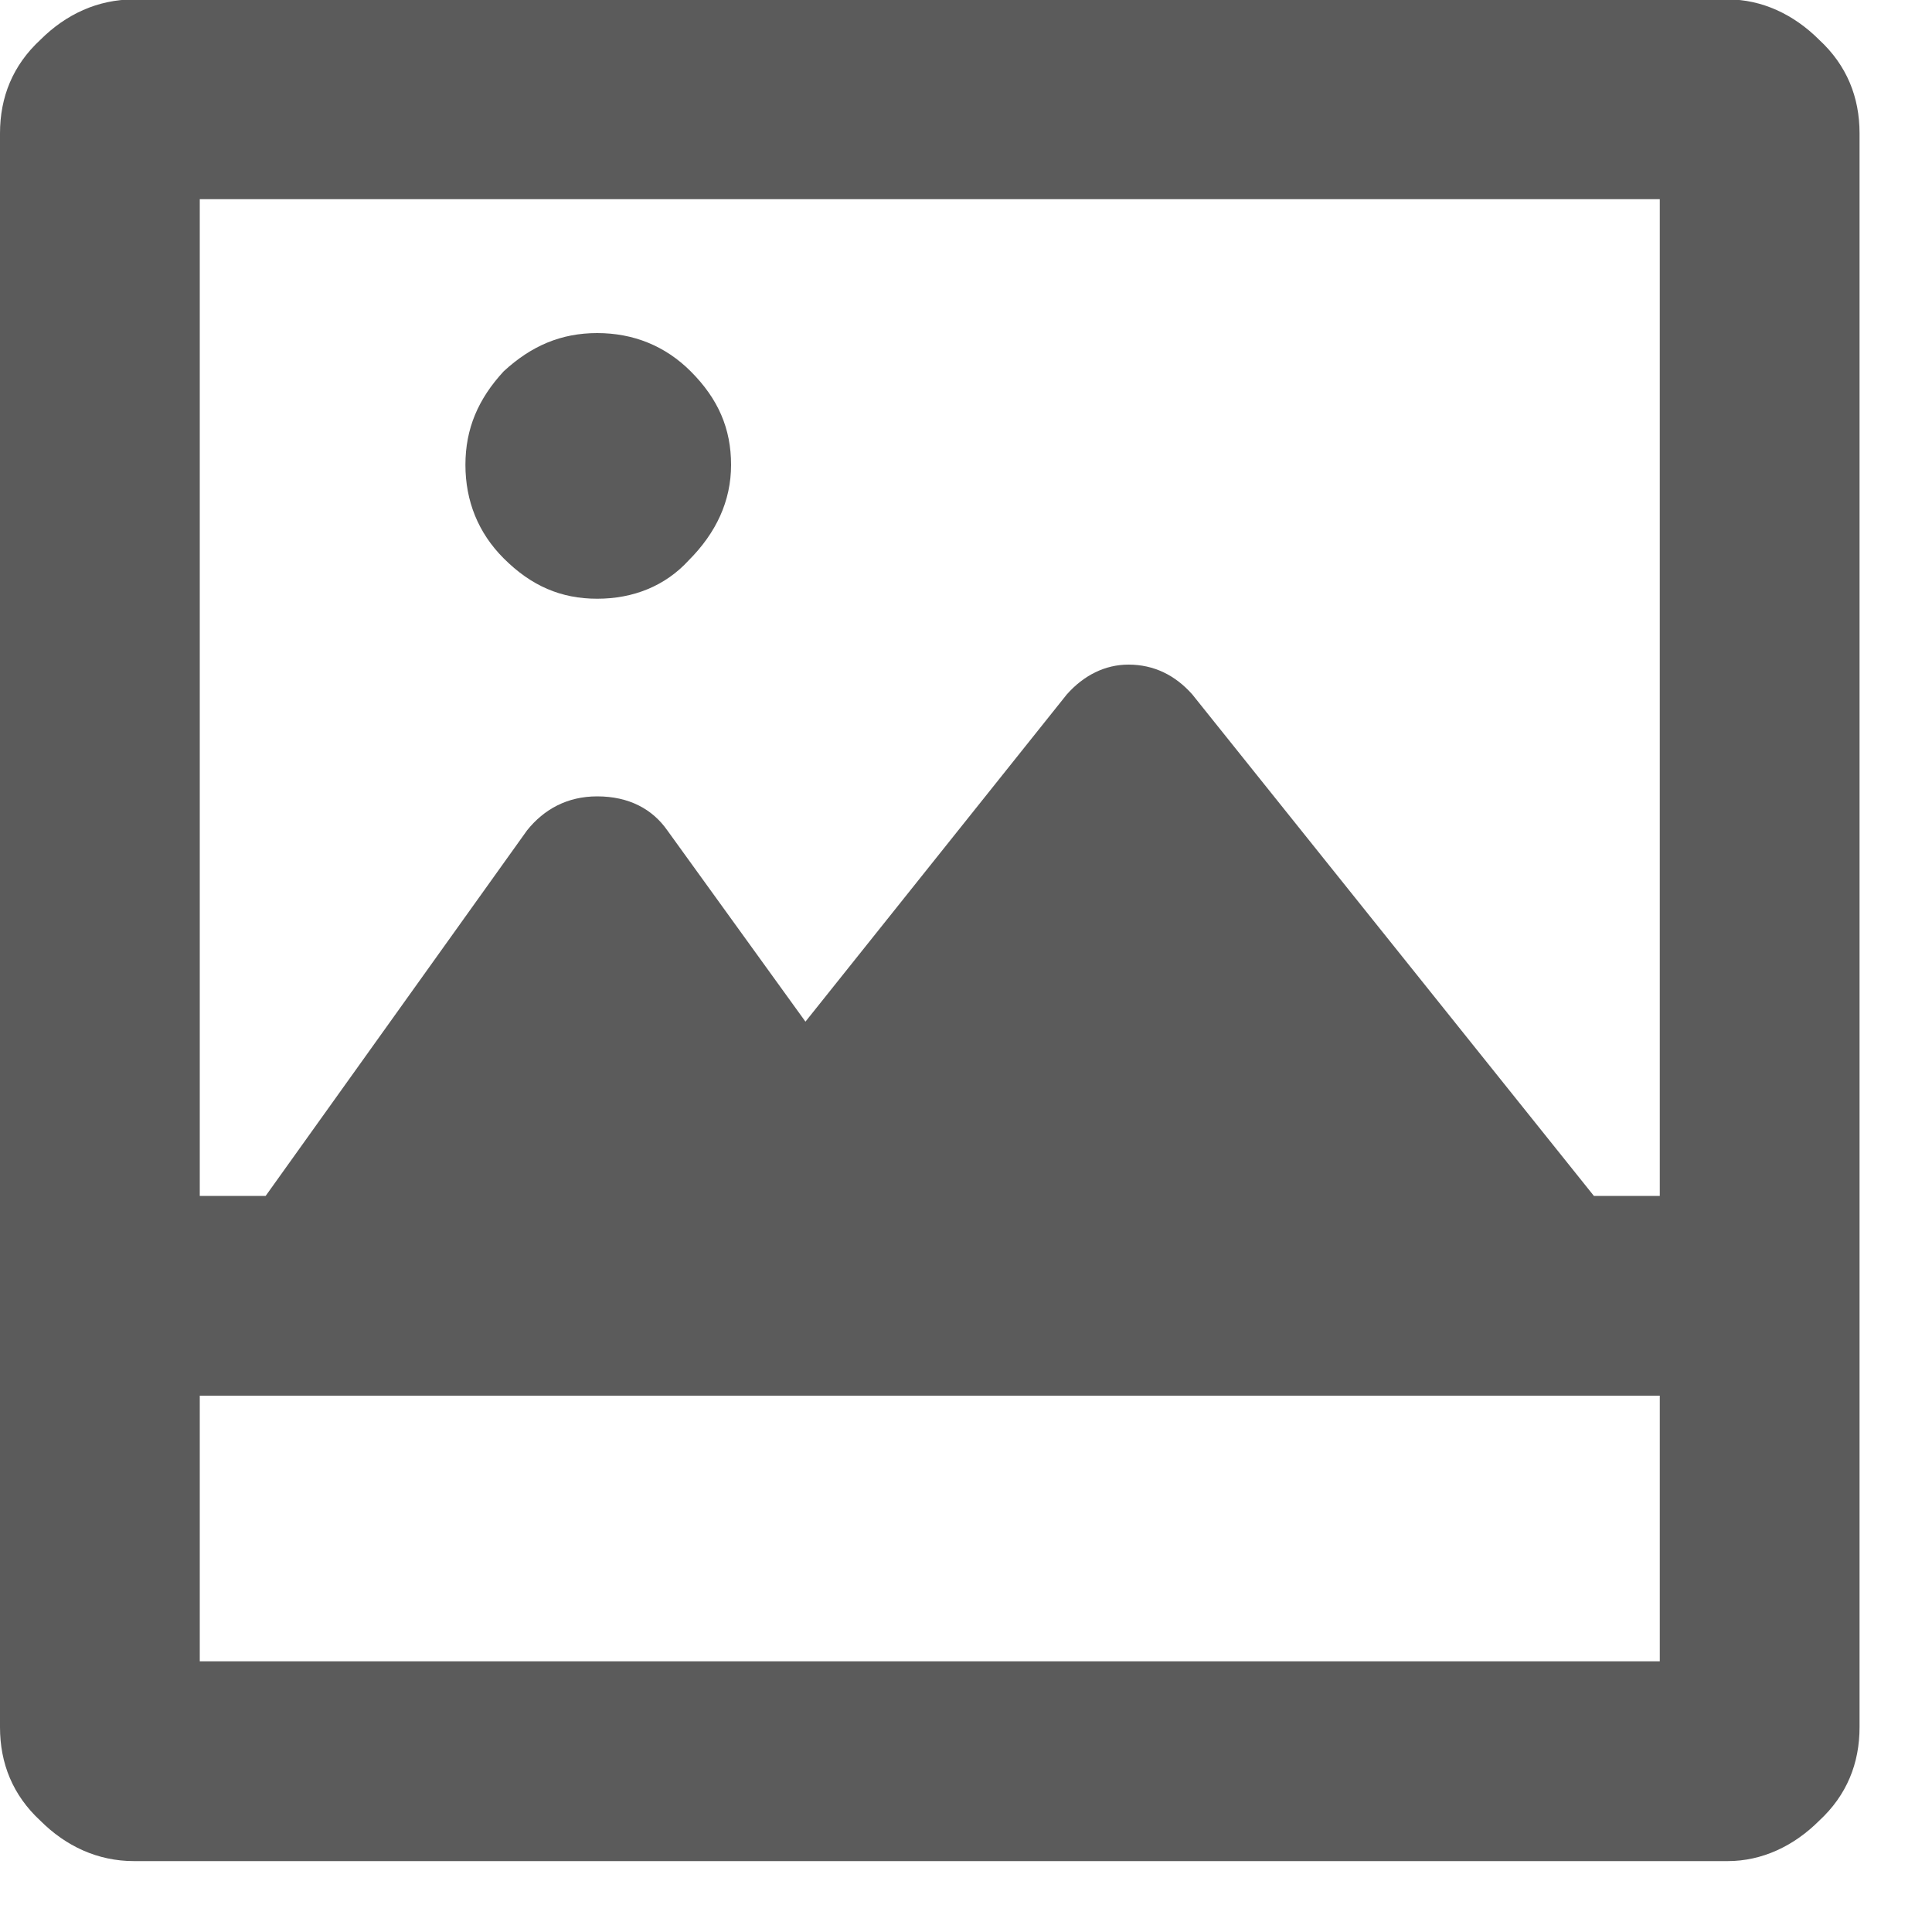 <?xml version="1.0" encoding="UTF-8" standalone="no"?>
<!DOCTYPE svg PUBLIC "-//W3C//DTD SVG 1.1//EN" "http://www.w3.org/Graphics/SVG/1.1/DTD/svg11.dtd">
<svg width="100%" height="100%" viewBox="0 0 20 20" version="1.1" xmlns="http://www.w3.org/2000/svg" xmlns:xlink="http://www.w3.org/1999/xlink" xml:space="preserve" xmlns:serif="http://www.serif.com/" style="fill-rule:evenodd;clip-rule:evenodd;stroke-linejoin:round;stroke-miterlimit:2;">
    <g transform="matrix(1,0,0,1,-360,-1616)">
        <g transform="matrix(1,0,0,1,-95,-18)">
            <g transform="matrix(22,0,0,22,455,1651.88)">
                <path d="M0.813,-0.813C0.829,-0.813 0.844,-0.806 0.856,-0.794C0.869,-0.782 0.875,-0.767 0.875,-0.75L0.875,0C0.875,0.017 0.869,0.032 0.856,0.044C0.844,0.056 0.829,0.063 0.813,0.063L0.063,0.063C0.046,0.063 0.031,0.056 0.019,0.044C0.006,0.032 0,0.017 0,0L0,-0.75C0,-0.767 0.006,-0.782 0.019,-0.794C0.031,-0.806 0.046,-0.813 0.063,-0.813L0.813,-0.813ZM0.781,-0.031L0.781,-0.156L0.094,-0.156L0.094,-0.031L0.781,-0.031ZM0.781,-0.25L0.781,-0.719L0.094,-0.719L0.094,-0.25L0.125,-0.25L0.248,-0.422C0.256,-0.432 0.267,-0.438 0.281,-0.438C0.296,-0.438 0.307,-0.432 0.314,-0.422L0.379,-0.332L0.502,-0.486C0.51,-0.495 0.52,-0.5 0.531,-0.5C0.543,-0.5 0.553,-0.495 0.561,-0.486L0.75,-0.25L0.781,-0.25ZM0.324,-0.549C0.313,-0.537 0.298,-0.531 0.281,-0.531C0.264,-0.531 0.25,-0.537 0.237,-0.55C0.225,-0.562 0.219,-0.577 0.219,-0.594C0.219,-0.611 0.225,-0.625 0.237,-0.638C0.25,-0.65 0.264,-0.656 0.281,-0.656C0.298,-0.656 0.313,-0.65 0.325,-0.638C0.338,-0.625 0.344,-0.611 0.344,-0.594C0.344,-0.577 0.337,-0.562 0.324,-0.549Z" style="fill:rgb(91,91,91);fill-rule:nonzero;"/>
            </g>
        </g>
    </g>
</svg>
